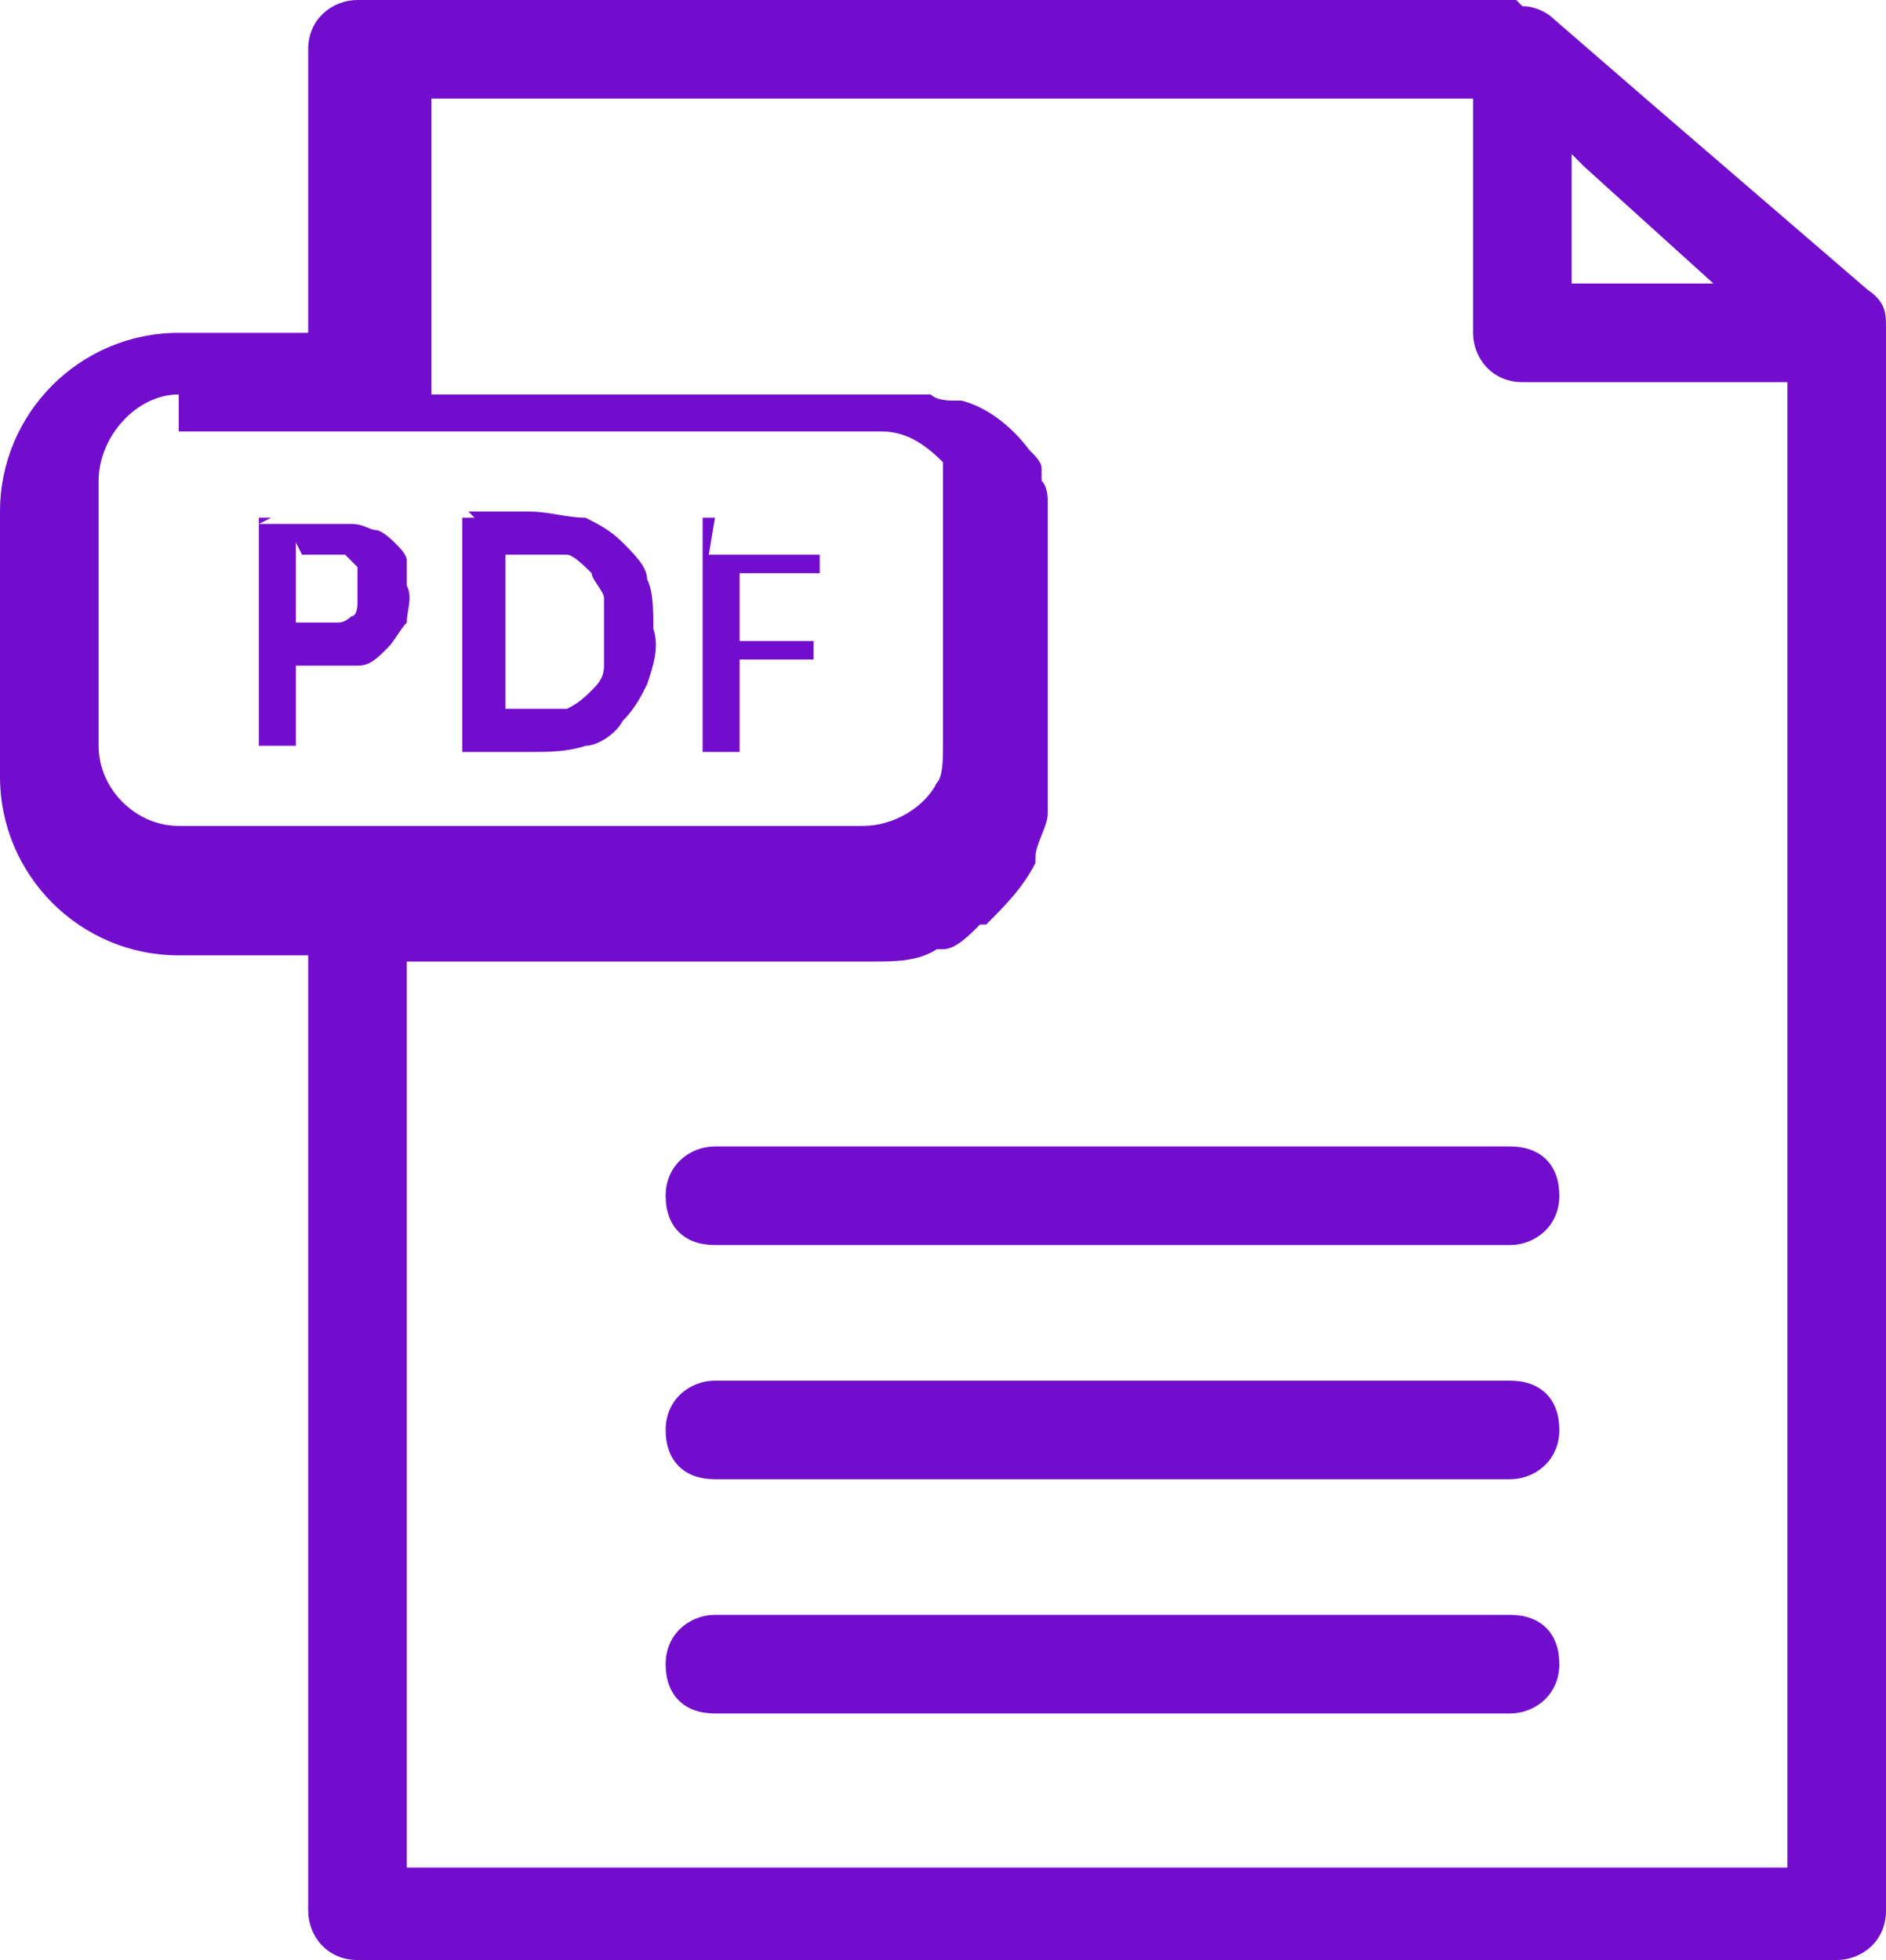 <?xml version="1.0" encoding="UTF-8"?>
<svg id="Layer_1" data-name="Layer 1" xmlns="http://www.w3.org/2000/svg" version="1.1" viewBox="0 0 30.6 31.8">
  <defs>
    <style>
      .cls-1 {
        fill: #730dcd;
        stroke-width: 0px;
      }
    </style>
  </defs>
  <path id="Path_1667" data-name="Path 1667" class="cls-1" d="M24.6,0H5.8C5.4,0,5,.3,5,.8v4.6h-2.1C1.3,5.4,0,6.7,0,8.3v4.3c0,1.6,1.3,2.9,2.9,2.9h2.1v15.5c0,.4.3.8.8.8h24c.4,0,.8-.3.8-.8V5.3c0-.2,0-.4-.3-.6l-3.6-3.1-1.5-1.3c-.1-.1-.3-.2-.5-.2h0ZM6.6,1.6h17.3v3.8c0,.4.3.8.8.8h4.3v24.1H6.6v-14.7h7.6c.3,0,.7,0,1-.2,0,0,0,0,.1,0,.2,0,.4-.2.6-.4,0,0,0,0,.1,0,.3-.3.6-.6.8-1,0,0,0,0,0-.1,0-.2.2-.5.2-.7,0,0,0-.1,0-.2h0v-4.5h0c0-.1,0-.2,0-.2,0,0,0,0,0,0,0,0,0,0,0,0,0,0,0,0,0,0,0,0,0,0,0,0,0,0,0,0,0,0s0,0,0,0h0c0,0,0-.1,0-.1s0,0,0,0,0,0,0,0h0c0,0,0-.1,0-.1,0,0,0-.2-.1-.3h0c0,0,0-.1,0-.1h0c0,0,0-.1,0-.1h0c0-.1-.1-.2-.2-.3-.3-.4-.7-.7-1.1-.8,0,0,0,0-.1,0-.1,0-.3,0-.4-.1,0,0-.1,0-.2,0h0c0,0-.2,0-.3,0h-7.6V1.6ZM25.5,2.5l.2.2,2.1,1.9h-2.3v-2.1ZM2.9,7h11.4c.4,0,.7.2,1,.5,0,0,0,0,0,0h0s0,0,0,0h0c0,0,0,.1,0,.1h0s0,0,0,0h0s0,0,0,0h0s0,0,0,0h0s0,0,0,0h0s0,0,0,0c0,0,0,0,0,0s0,0,0,0,0,0,0,0h0v4.5h0c0,.2,0,.5-.1.6-.2.4-.7.7-1.2.7H2.9c-.7,0-1.3-.6-1.3-1.3,0,0,0,0,0,0v-4.3c0-.7.6-1.4,1.3-1.4,0,0,0,0,0,0h0ZM4.4,8.4c0,0-.1,0-.2,0,0,0,0,.1,0,.2v3.5s0,0,0,0c0,0,0,0,0,0,0,0,0,0,.1,0,0,0,.1,0,.2,0,0,0,.1,0,.2,0,0,0,0,0,.1,0,0,0,0,0,0,0,0,0,0,0,0,0v-1.3h.3c.2,0,.5,0,.7,0,.2,0,.3-.1.5-.3.1-.1.2-.3.3-.4,0-.2.1-.4,0-.6,0-.1,0-.3,0-.4,0-.1-.1-.2-.2-.3,0,0-.2-.2-.3-.2-.1,0-.2-.1-.4-.1,0,0-.2,0-.3,0,0,0-.2,0-.3,0h-.9ZM7.7,8.4c0,0-.1,0-.2,0,0,0,0,.1,0,.2v3.4c0,0,0,.1,0,.2,0,0,.1,0,.2,0h.9c.3,0,.6,0,.9-.1.2,0,.5-.2.6-.4.2-.2.3-.4.4-.6.1-.3.2-.6.1-.9,0-.3,0-.6-.1-.8,0-.2-.2-.4-.4-.6-.2-.2-.4-.3-.6-.4-.3,0-.6-.1-.9-.1h-1ZM11.6,8.4c0,0-.1,0-.2,0,0,0,0,.1,0,.2v3.6s0,0,0,0c0,0,0,0,0,0,0,0,0,0,.1,0,0,0,.1,0,.2,0,0,0,.1,0,.2,0,0,0,0,0,.1,0,0,0,0,0,0,0,0,0,0,0,0,0v-1.5h1.2s0,0,0,0c0,0,0,0,0,0,0,0,0,0,0,0,0,0,0-.2,0-.3,0,0,0,0,0,0,0,0,0,0,0,0,0,0,0,0,0,0h-1.2v-1.1h1.3s0,0,0,0c0,0,0,0,0,0,0,0,0,0,0,0,0-.1,0-.2,0-.3,0,0,0,0,0,0,0,0,0,0,0,0,0,0,0,0,0,0h-1.8ZM4.9,9h.3c0,0,.2,0,.2,0,0,0,.2,0,.2,0,0,0,.1.1.2.2,0,.1,0,.2,0,.3,0,0,0,.2,0,.3,0,0,0,.2-.1.2,0,0-.1.1-.2.1-.1,0-.2,0-.3,0h-.4v-1.3ZM8.2,9h.4c.2,0,.4,0,.6,0,.1,0,.3.2.4.3,0,.1.2.3.2.4,0,.2,0,.3,0,.5,0,.2,0,.4,0,.6,0,.2-.1.3-.2.4-.1.1-.2.2-.4.3-.2,0-.4,0-.6,0h-.4v-2.7ZM11.6,18.6c-.4,0-.8.3-.8.8s.3.8.8.8h12.9c.4,0,.8-.3.8-.8s-.3-.8-.8-.8h-12.9ZM11.6,22.4c-.4,0-.8.3-.8.8s.3.8.8.8h12.9c.4,0,.8-.3.8-.8s-.3-.8-.8-.8h-12.9ZM11.6,26.2c-.4,0-.8.3-.8.8s.3.8.8.8h12.9c.4,0,.8-.3.8-.8s-.3-.8-.8-.8h-12.9Z"/>
</svg>